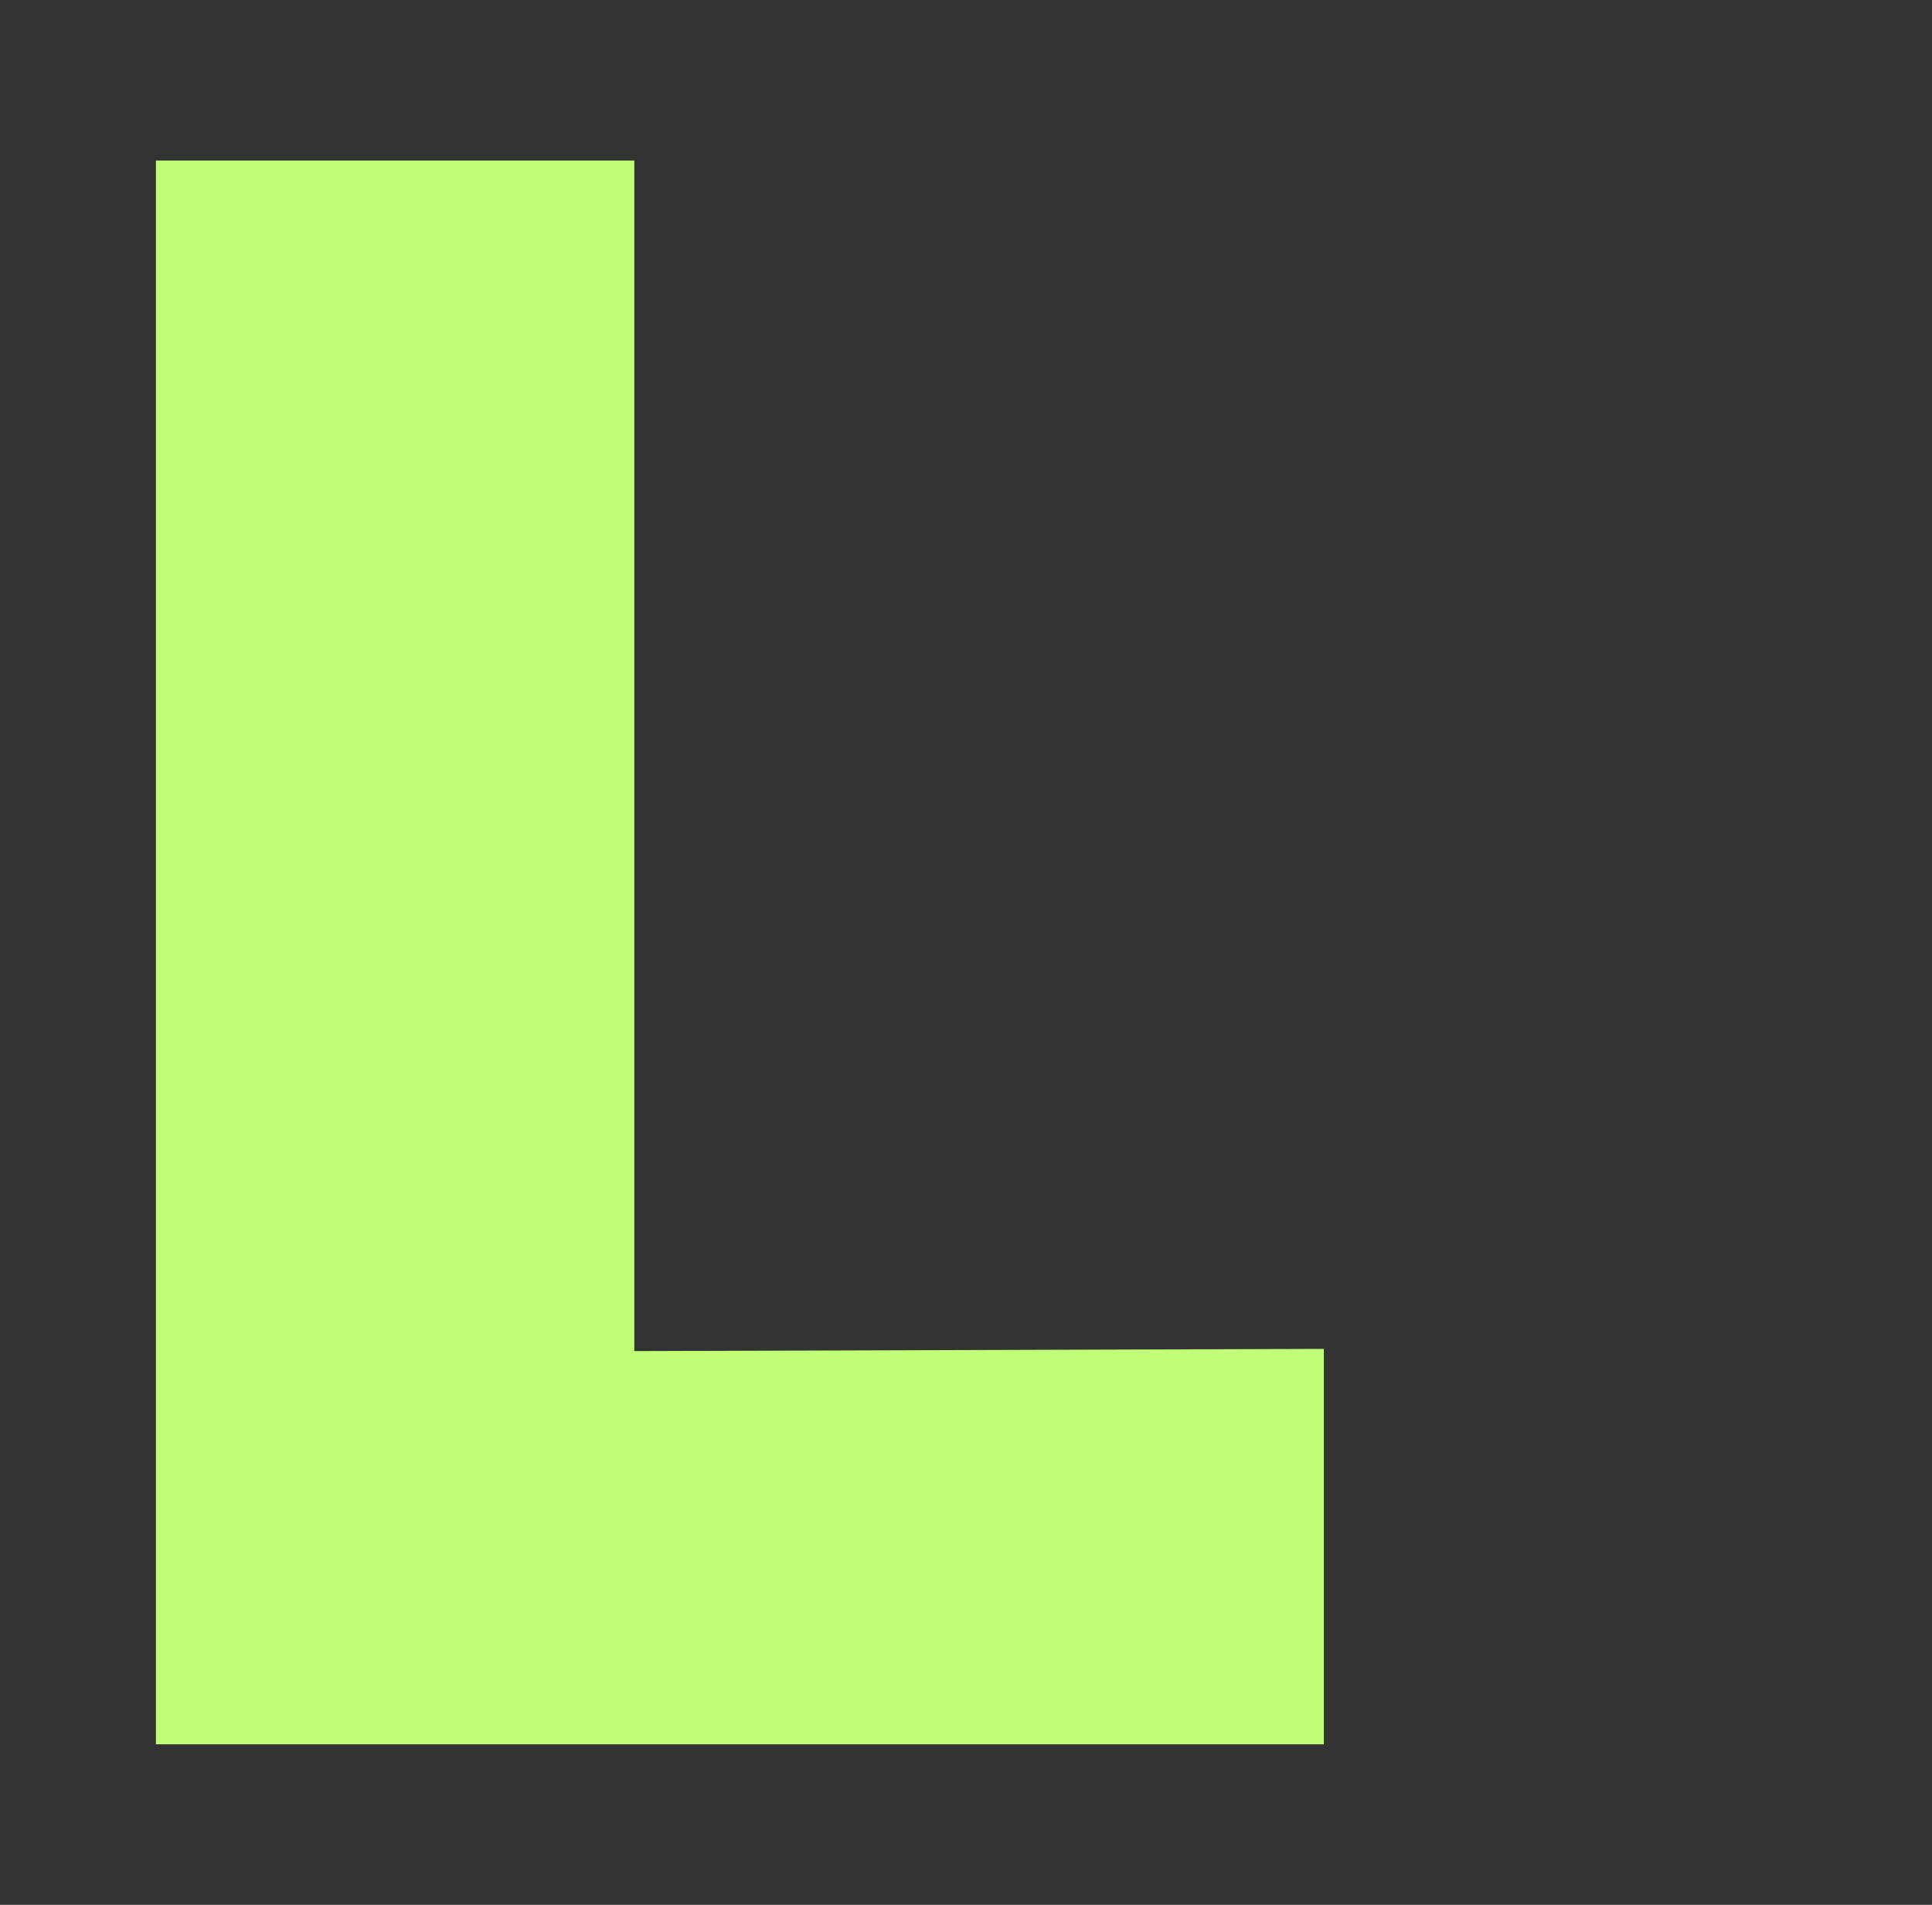 <?xml version="1.0" encoding="UTF-8"?>
<svg id="Layer_1" data-name="Layer 1" xmlns="http://www.w3.org/2000/svg" viewBox="0 0 71 70">
  <rect x="0" y="0" width="71" height="70" fill="#333333" stroke="none"/>
  <defs>
    <style>
      .cls-1 {
        fill: #c0ff77;
      }
    </style>
  </defs>
  <path class="cls-1" d="M5.73,5.9h17.58v43.75l25.34-.08v14.53H5.73V5.9Z"/>
</svg>